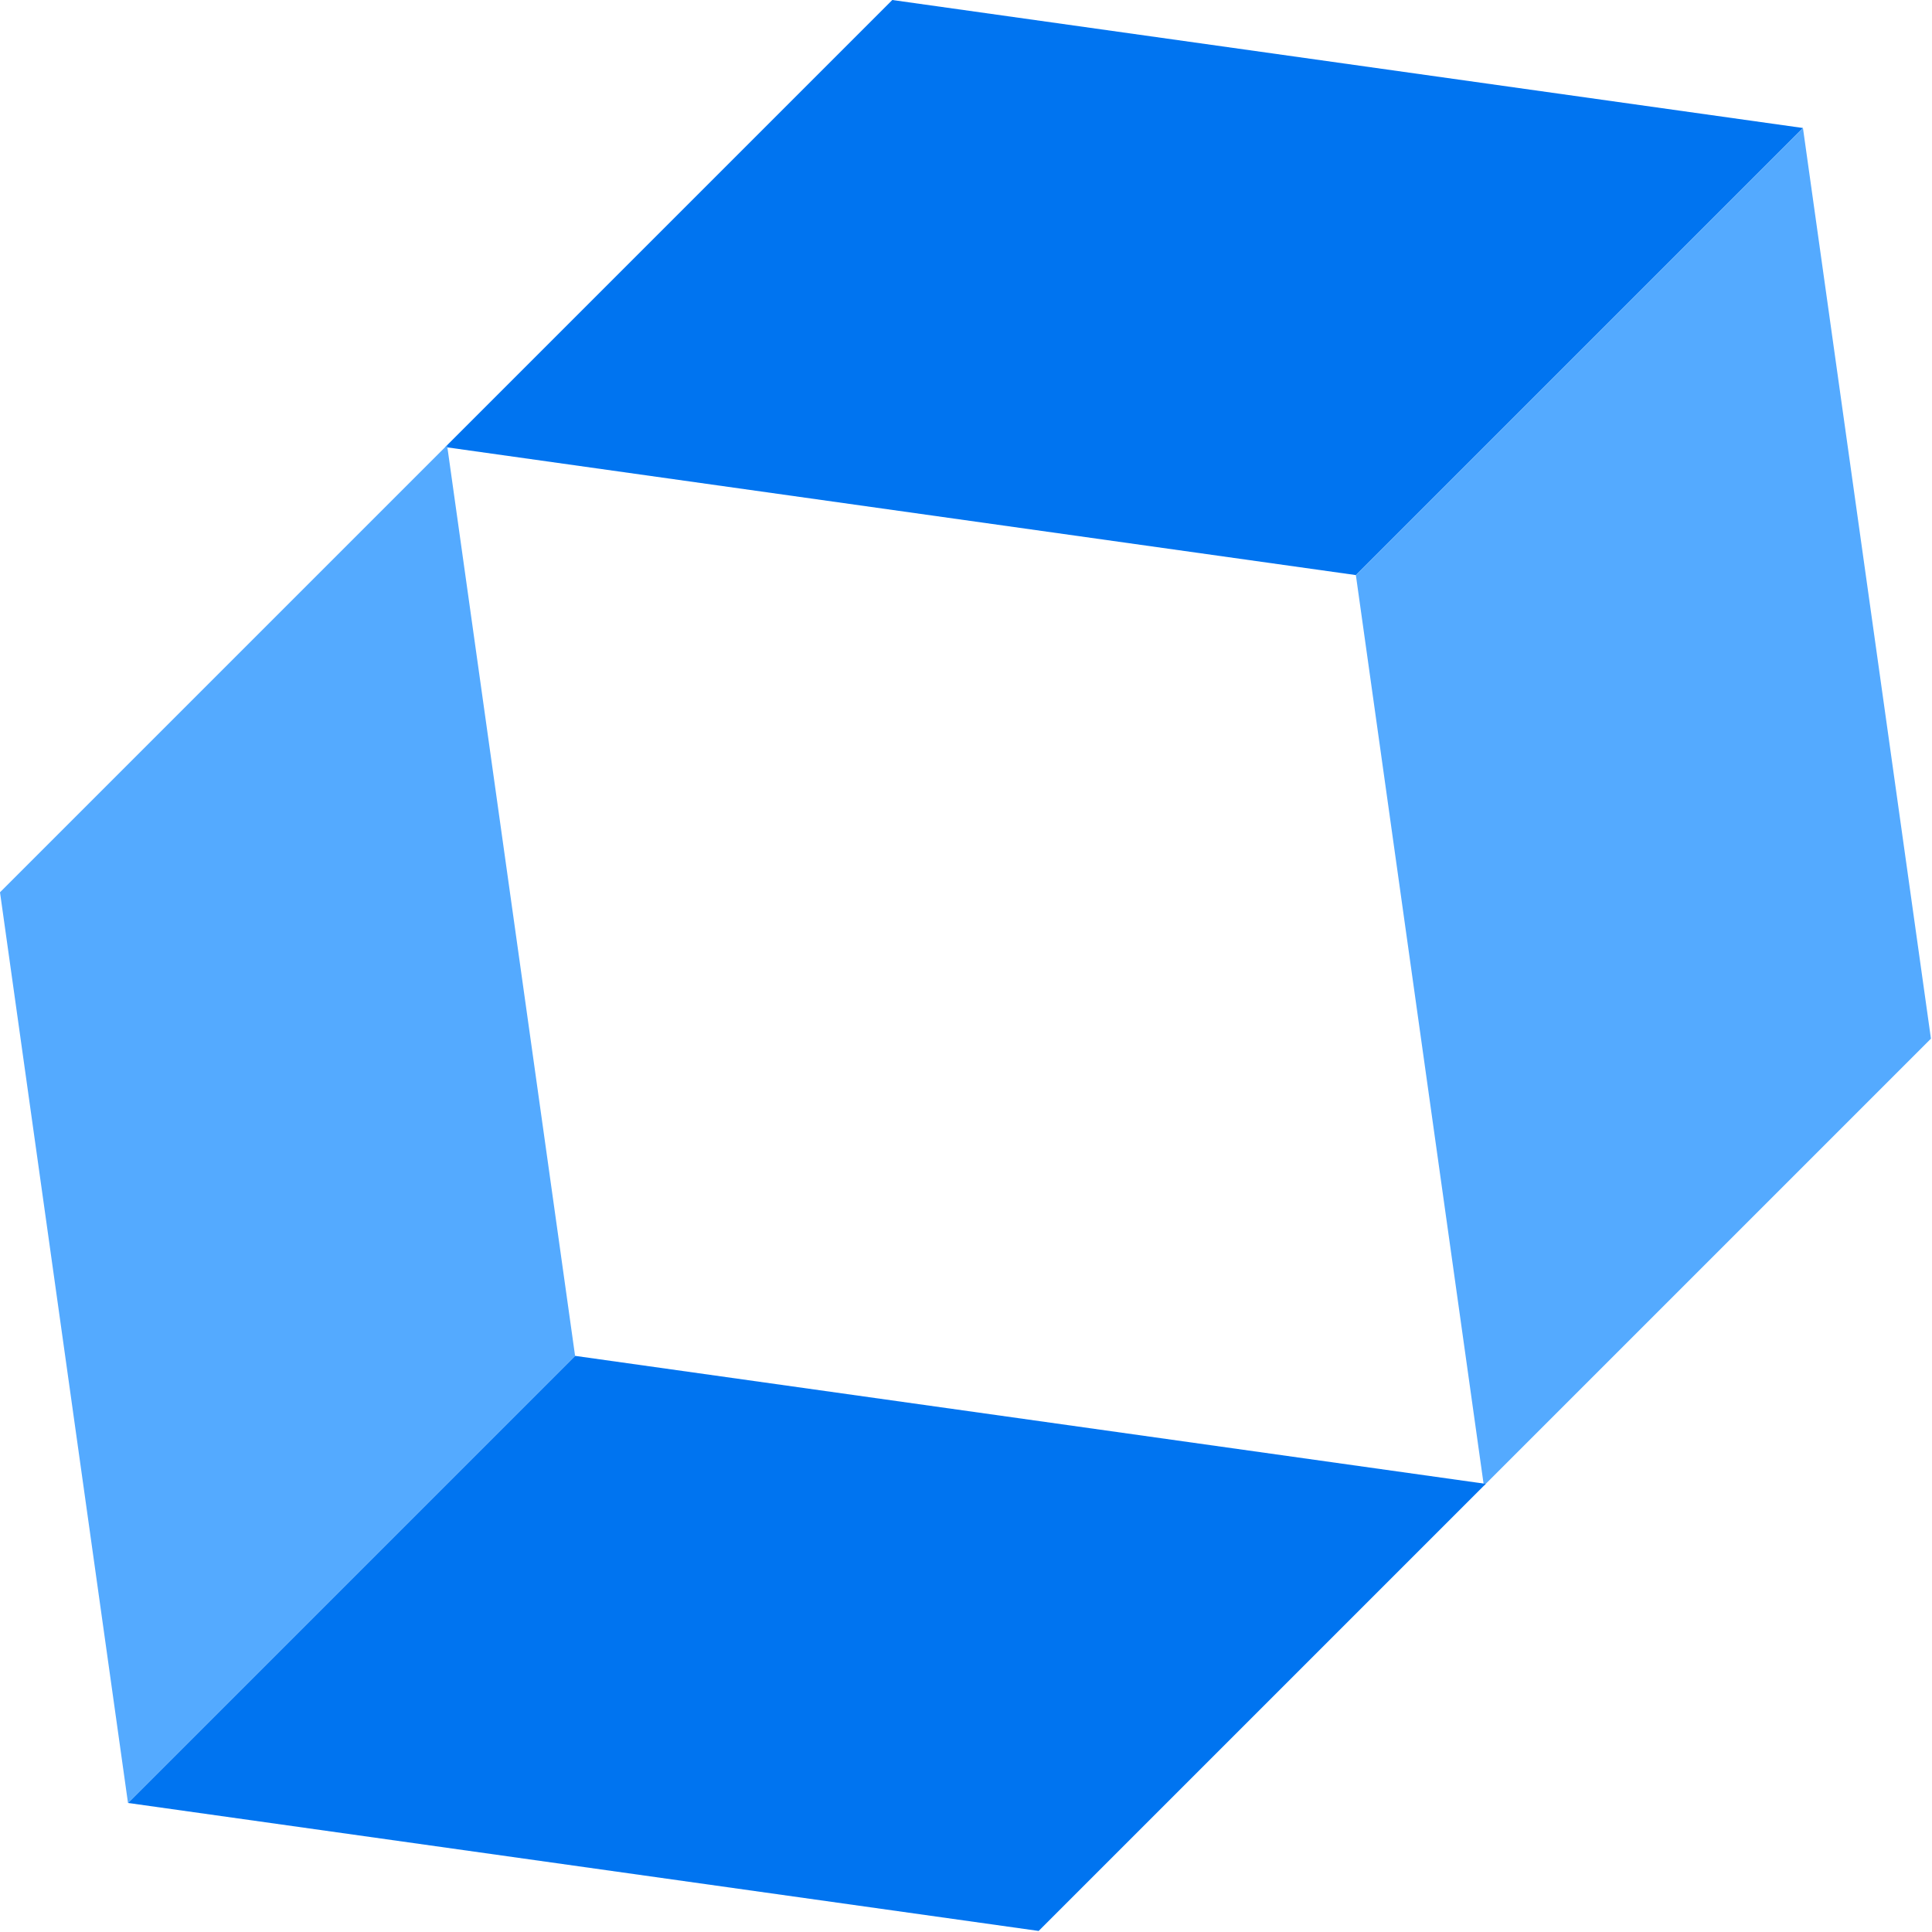 <?xml version="1.0" encoding="utf-8"?>
<svg xmlns="http://www.w3.org/2000/svg" width="184" height="184" viewBox="0 0 184 184" fill="none">
<path d="M84.98 0L42.4 42.58L129.13 54.77L171.71 12.19L84.98 0Z" fill="#0074F0"/>
<path d="M183.9 98.92L171.71 12.19L129.13 54.77L141.32 141.5L183.9 98.92Z" fill="#54AAFF"/>
<path d="M98.92 183.9L141.5 141.32L54.77 129.13L12.19 171.71L98.92 183.9Z" fill="#0074F0"/>
<path d="M0 84.98L12.19 171.71L54.77 129.13L42.58 42.4L0 84.98Z" fill="#54AAFF"/>
</svg>